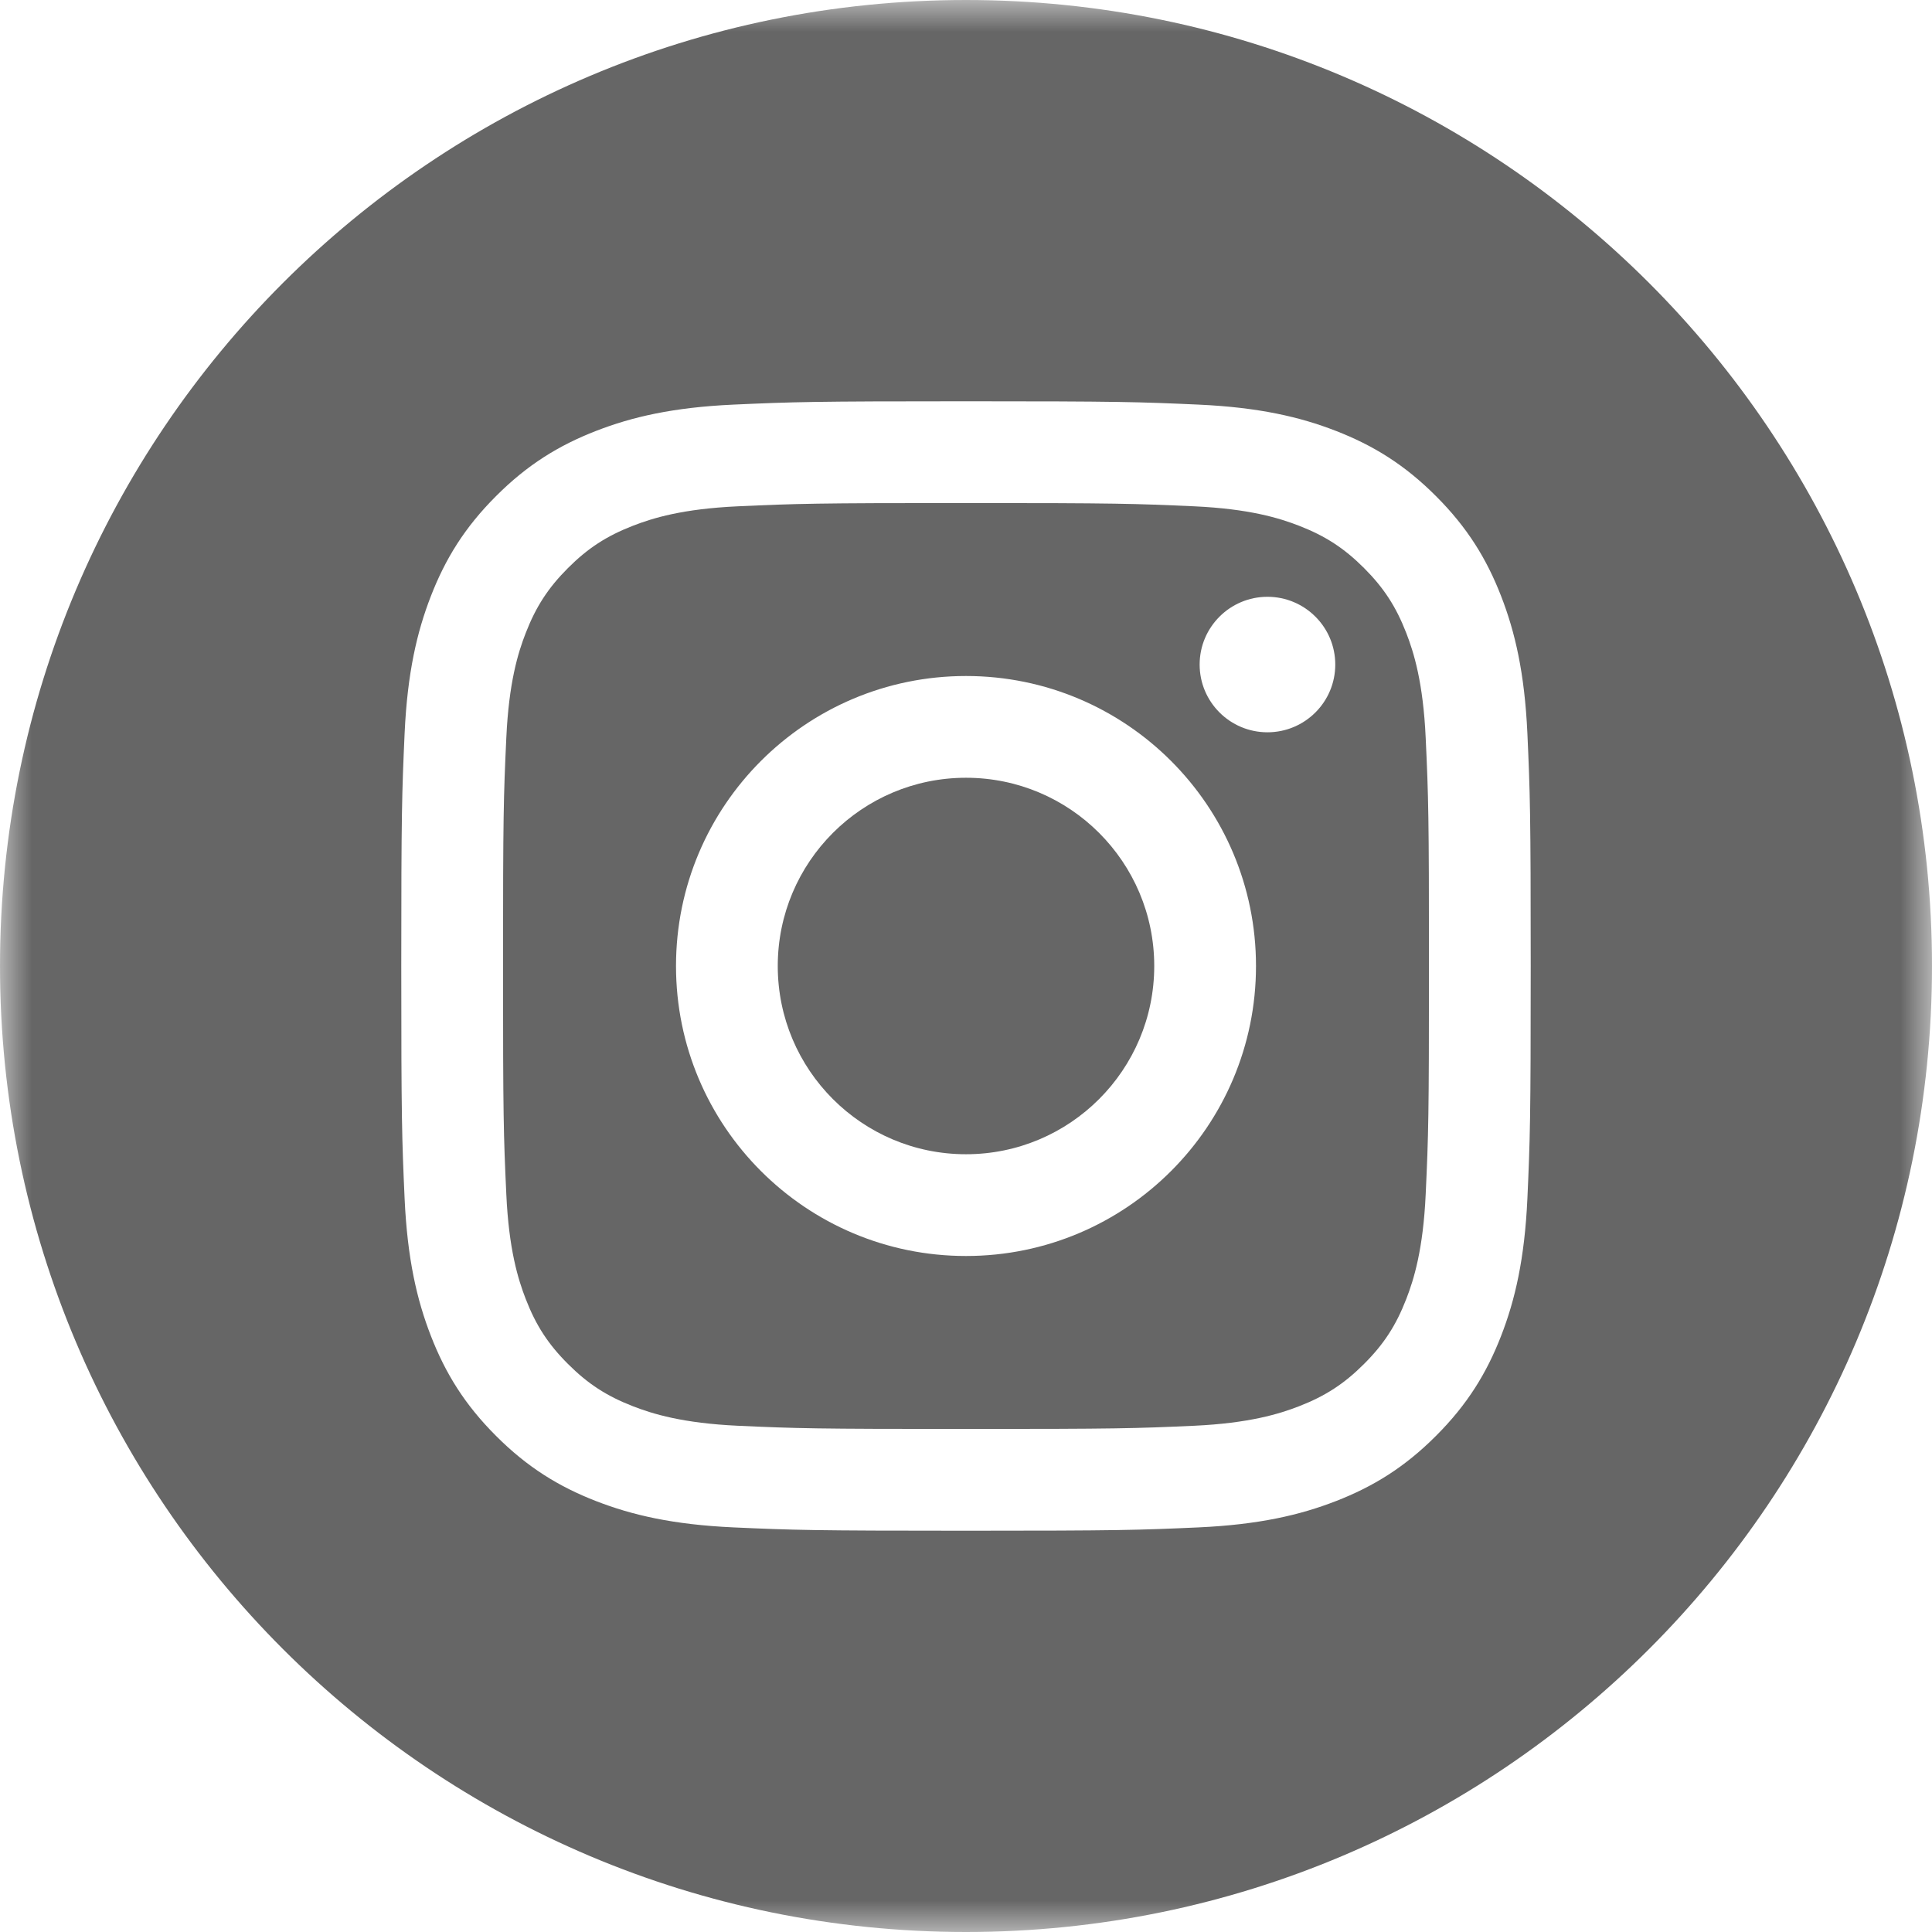 <?xml version="1.0" encoding="UTF-8"?>
<svg width="30px" height="30px" viewBox="0 0 30 30" version="1.1" xmlns="http://www.w3.org/2000/svg" xmlns:xlink="http://www.w3.org/1999/xlink">
    <title>Group 8 Copy</title>
    <defs>
        <polygon id="path-1" points="0 0 30 0 30 30 0 30"></polygon>
    </defs>
    <g id="Page-1" stroke="none" stroke-width="1" fill="none" fill-rule="evenodd">
        <g id="02_service_a" transform="translate(-1298, -7341)">
            <g id="Group-8-Copy" transform="translate(1298, 7341)">
                <path d="M19.681,11.371 C19.1,11.371 18.628,10.901 18.628,10.319 C18.628,9.738 19.1,9.267 19.681,9.267 C20.262,9.267 20.734,9.738 20.734,10.319 C20.734,10.901 20.262,11.371 19.681,11.371 M15,19.503 C12.513,19.503 10.497,17.487 10.497,15 C10.497,12.513 12.513,10.497 15,10.497 C17.487,10.497 19.503,12.513 19.503,15 C19.503,17.487 17.487,19.503 15,19.503 M21.836,9.828 C21.677,9.419 21.487,9.127 21.18,8.82 C20.873,8.513 20.581,8.323 20.172,8.164 C19.863,8.044 19.398,7.901 18.544,7.862 C17.619,7.82 17.341,7.811 15,7.811 C12.658,7.811 12.381,7.82 11.456,7.862 C10.601,7.901 10.137,8.044 9.828,8.164 C9.419,8.323 9.127,8.513 8.82,8.82 C8.513,9.127 8.323,9.419 8.164,9.828 C8.043,10.137 7.901,10.602 7.862,11.457 C7.819,12.381 7.811,12.659 7.811,15 C7.811,17.342 7.819,17.619 7.862,18.544 C7.901,19.399 8.044,19.863 8.164,20.172 C8.323,20.582 8.513,20.874 8.82,21.18 C9.127,21.487 9.419,21.677 9.828,21.836 C10.137,21.956 10.601,22.099 11.456,22.139 C12.381,22.181 12.658,22.189 15,22.189 C17.341,22.189 17.619,22.181 18.544,22.139 C19.398,22.099 19.863,21.956 20.172,21.836 C20.581,21.677 20.873,21.487 21.18,21.18 C21.487,20.874 21.677,20.582 21.836,20.172 C21.956,19.863 22.099,19.399 22.138,18.544 C22.181,17.619 22.189,17.342 22.189,15 C22.189,12.659 22.181,12.381 22.138,11.457 C22.099,10.602 21.956,10.137 21.836,9.828" id="Fill-1" fill="#666666"></path>
                <path d="M15,12.077 C13.386,12.077 12.077,13.386 12.077,15 C12.077,16.614 13.386,17.923 15,17.923 C16.614,17.923 17.923,16.614 17.923,15 C17.923,13.386 16.614,12.077 15,12.077" id="Fill-3" fill="#666666"></path>
                <g id="Group-7">
                    <mask id="mask-2" fill="white">
                        <use xlink:href="#path-1"></use>
                    </mask>
                    <g id="Clip-6"></g>
                    <path d="M23.717,18.616 C23.674,19.549 23.526,20.186 23.309,20.744 C23.085,21.321 22.785,21.81 22.297,22.297 C21.81,22.785 21.321,23.085 20.744,23.309 C20.186,23.526 19.549,23.674 18.616,23.717 C17.681,23.759 17.382,23.769 15,23.769 C12.618,23.769 12.32,23.759 11.384,23.717 C10.451,23.674 9.814,23.526 9.256,23.309 C8.679,23.085 8.19,22.785 7.703,22.297 C7.215,21.81 6.915,21.321 6.691,20.744 C6.474,20.186 6.326,19.549 6.283,18.616 C6.241,17.68 6.231,17.382 6.231,15 C6.231,12.618 6.241,12.32 6.283,11.384 C6.326,10.451 6.474,9.814 6.691,9.256 C6.915,8.679 7.215,8.19 7.703,7.703 C8.19,7.215 8.679,6.915 9.256,6.691 C9.814,6.474 10.451,6.326 11.384,6.283 C12.32,6.241 12.618,6.231 15,6.231 C17.382,6.231 17.681,6.241 18.616,6.283 C19.549,6.326 20.186,6.474 20.744,6.691 C21.321,6.915 21.81,7.215 22.297,7.703 C22.785,8.19 23.085,8.679 23.309,9.256 C23.526,9.814 23.674,10.451 23.717,11.384 C23.759,12.32 23.769,12.618 23.769,15 C23.769,17.382 23.759,17.68 23.717,18.616 M15,0 C6.716,0 0,6.716 0,15 C0,23.284 6.716,30 15,30 C23.284,30 30,23.284 30,15 C30,6.716 23.284,0 15,0" id="Fill-5" fill="#666666" mask="url(#mask-2)"></path>
                </g>
            </g>
        </g>
    </g>
</svg>